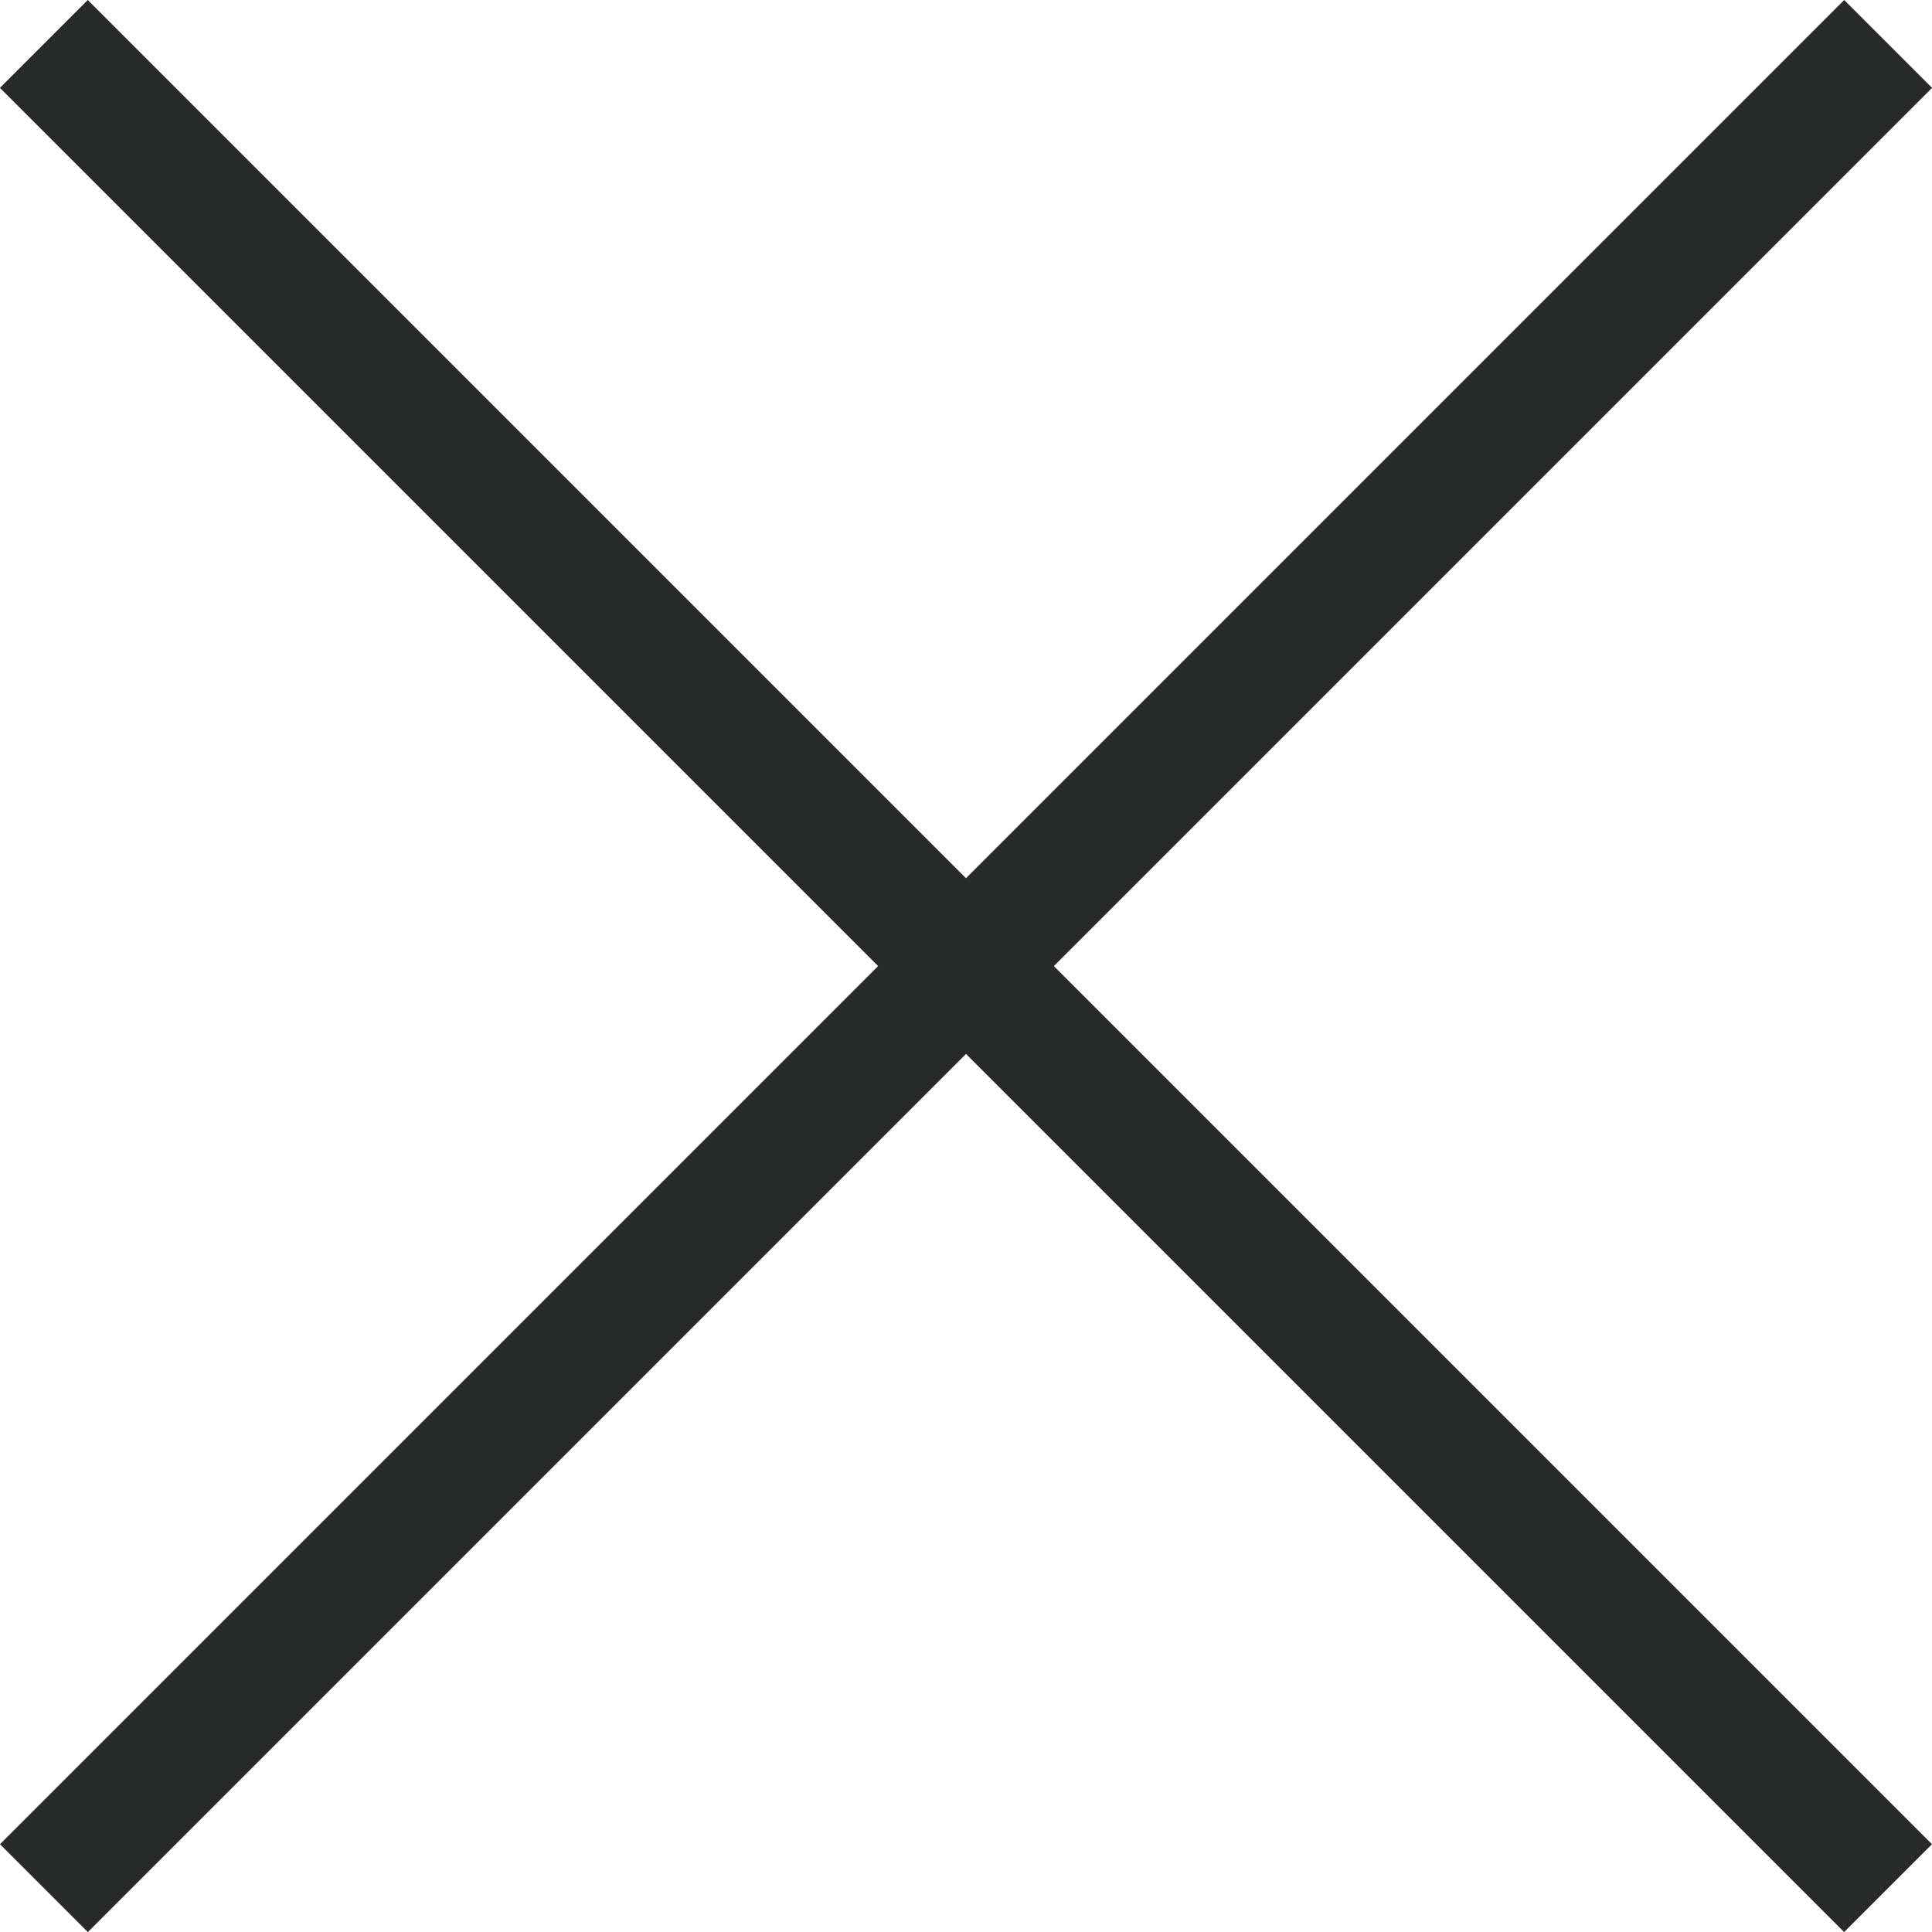 <?xml version="1.0" encoding="UTF-8"?> <svg xmlns="http://www.w3.org/2000/svg" width="16" height="16" viewBox="0 0 16 16" fill="none"> <rect y="15.273" width="21.599" height="1.029" transform="rotate(-45 0 15.273)" fill="#282929"></rect> <rect x="0.727" width="21.599" height="1.029" transform="rotate(45 0.727 0)" fill="#282929"></rect> </svg> 